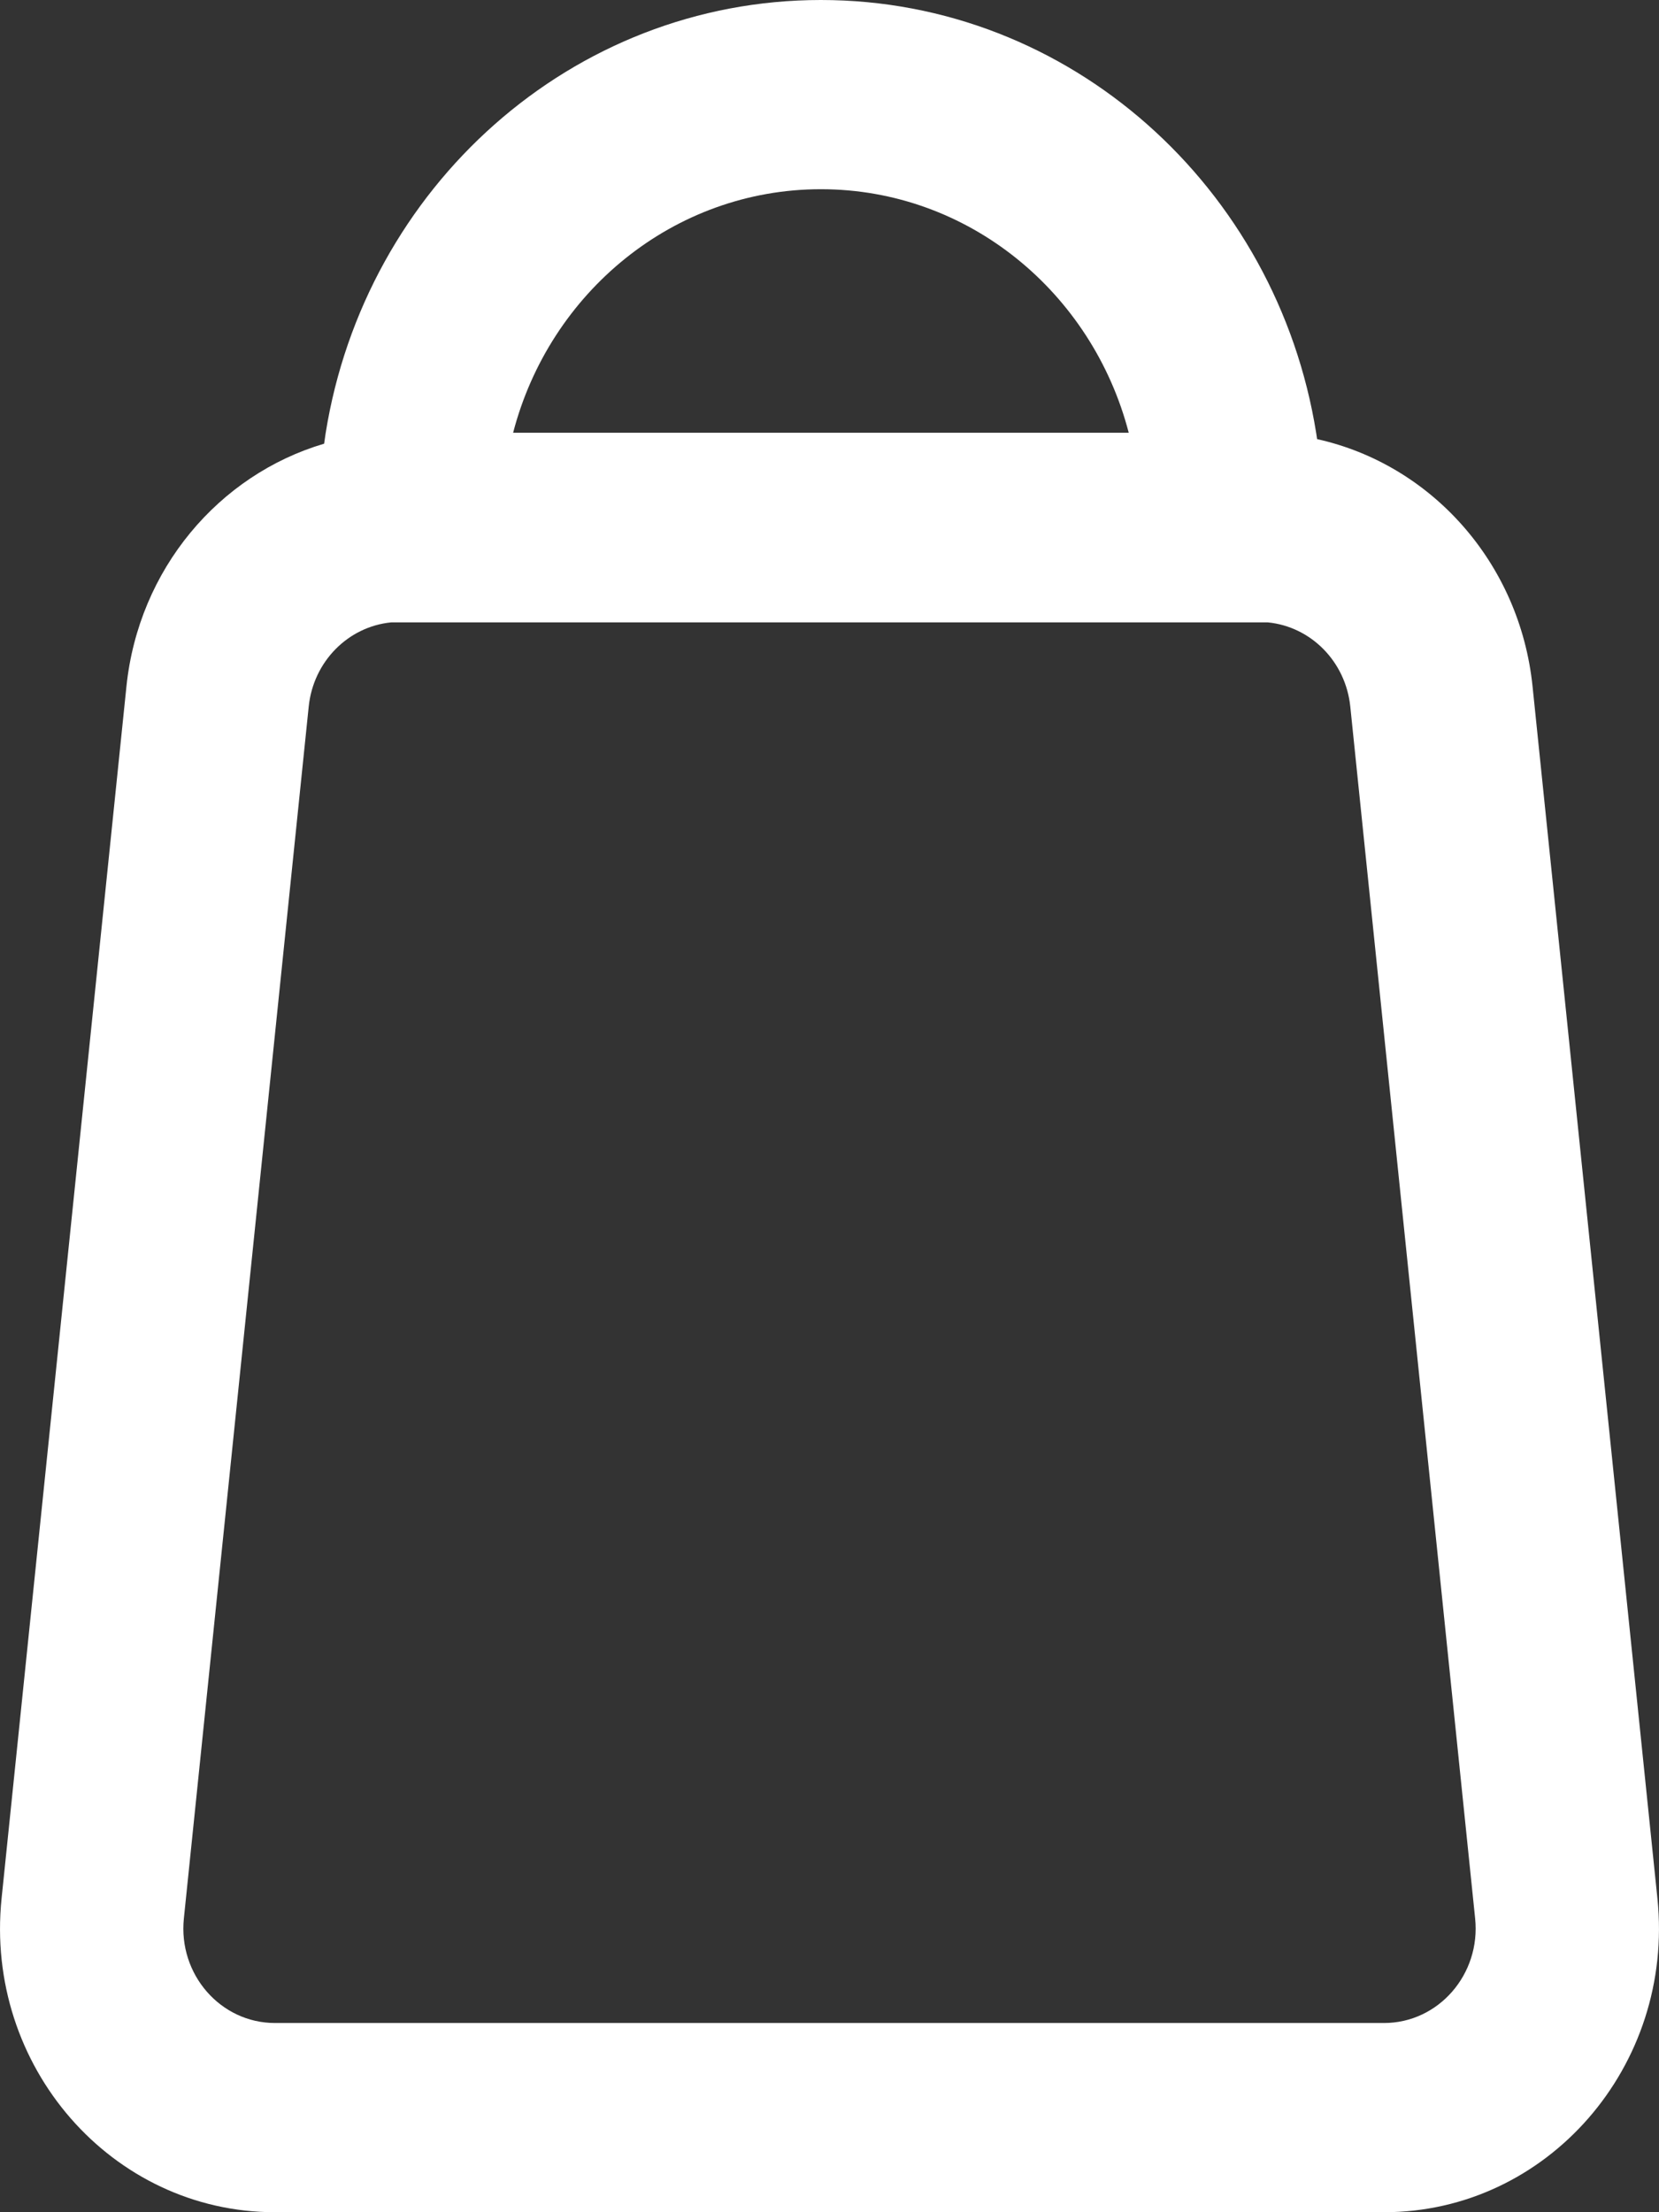 <svg width="24" height="32" viewBox="0 0 24 32" fill="none" xmlns="http://www.w3.org/2000/svg">
<rect x="0" y="0" width="24" height="32" fill="#333333" stroke="none"/>
<path fill-rule="evenodd" clip-rule="evenodd" d="M19.054 6.352C19.05 6.323 19.046 6.294 19.041 6.266C18.473 2.711 15.481 0 11.876 0C8.271 0 5.28 2.711 4.711 6.266C4.703 6.317 4.696 6.367 4.689 6.418C3.166 6.868 2.004 8.233 1.829 9.931L0.023 27.46C-0.227 29.886 1.615 32 3.978 32H20.022C22.385 32 24.227 29.886 23.977 27.46L22.171 9.931C21.987 8.138 20.702 6.717 19.054 6.352ZM5.658 9.003H18.342C18.963 9.064 19.467 9.568 19.534 10.221L21.34 27.75C21.424 28.558 20.809 29.263 20.022 29.263H3.978C3.19 29.263 2.576 28.558 2.66 27.75L4.466 10.221C4.533 9.568 5.037 9.064 5.658 9.003ZM16.329 6.26C15.802 4.231 14.008 2.737 11.876 2.737C9.744 2.737 7.95 4.231 7.423 6.26H16.329Z" fill="white"/>
</svg>
